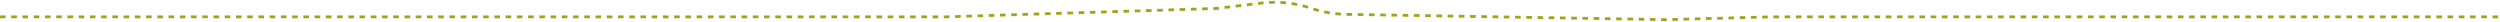 <svg width="890" height="8" viewBox="0 0 890 8" fill="none" xmlns="http://www.w3.org/2000/svg">
<path d="M0 6H336.682L433.271 3L448.968 1.104C454.985 0.377 461.088 1.012 466.826 2.961V2.961C470.802 4.312 474.965 5.035 479.164 5.105L593.333 7L630.129 6H807.209H890" stroke="#A1A419" stroke-dasharray="2 2"/>
</svg>
